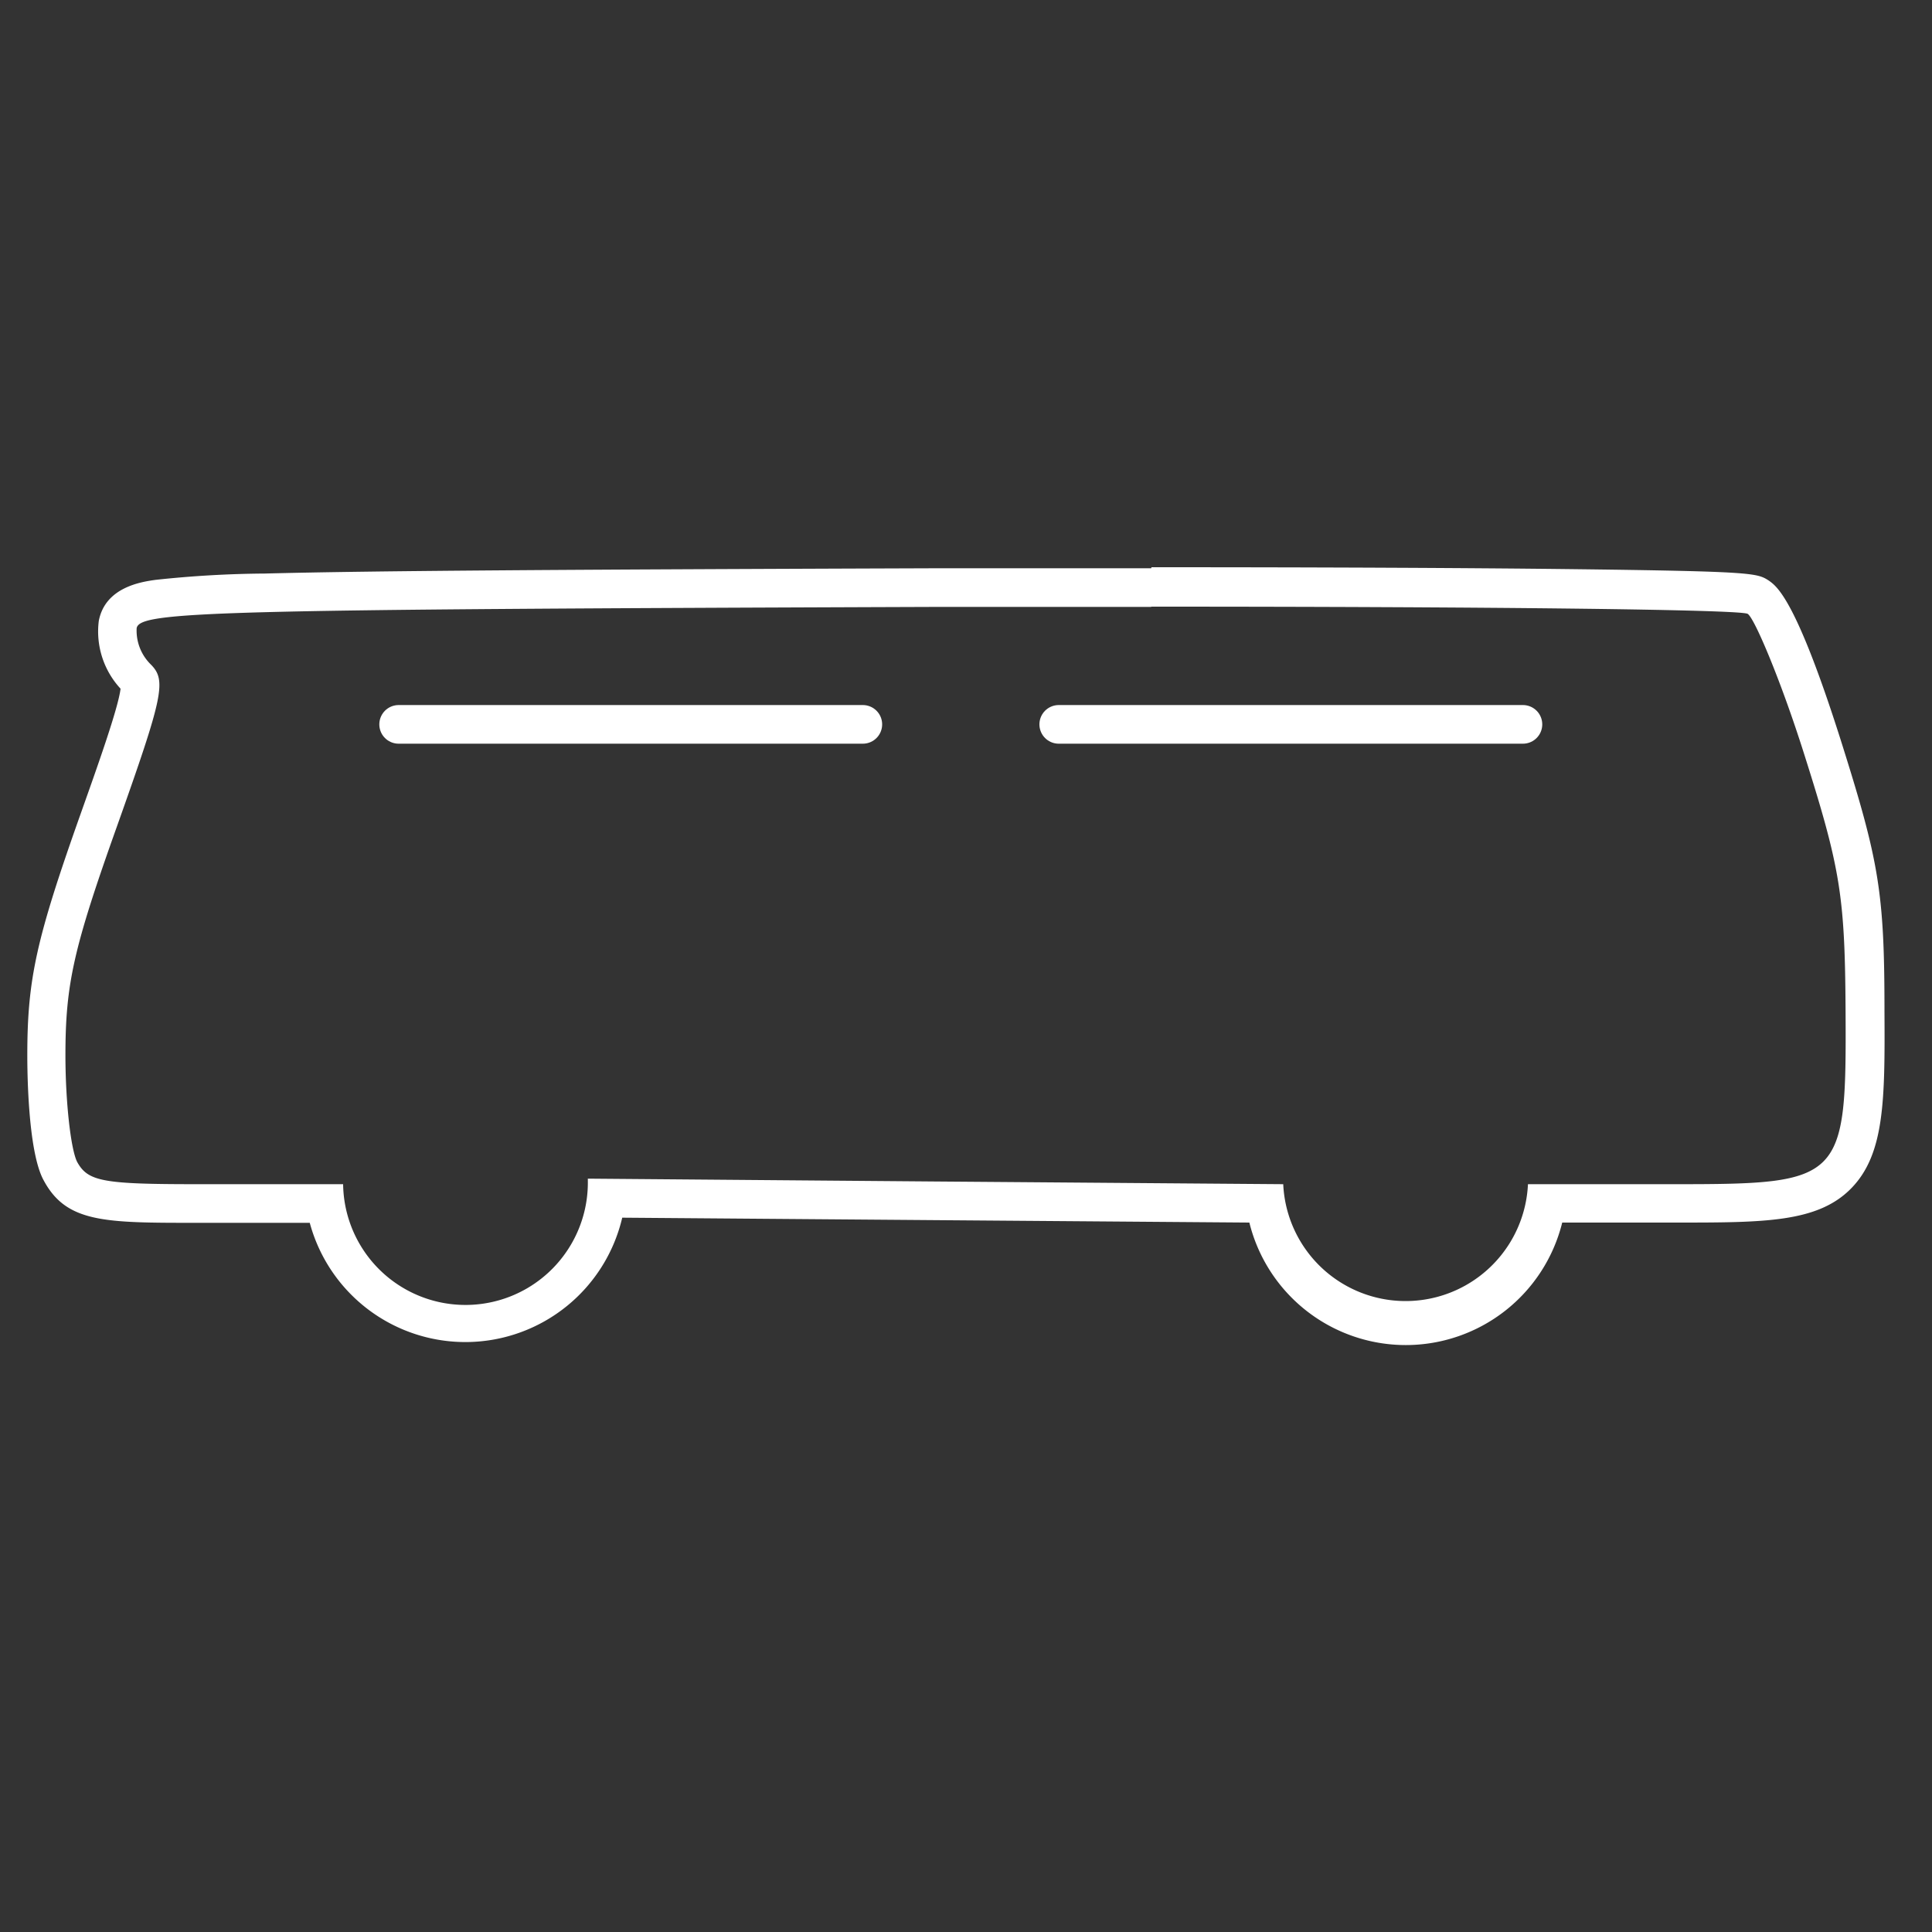 <svg id="a99241a5-fc8a-4aa6-86b6-b5a944a7ec2d" data-name="Ebene 1" xmlns="http://www.w3.org/2000/svg" viewBox="0 0 150 150"><rect x="0" y="0" width="150" height="150" fill="#333333" stroke="none"/><defs><style>.ae836e41-964b-4348-85d0-b368f39cd7b5,.ba207feb-43cc-41db-a56d-4dbecfb8277d{fill:none;stroke:#fff;stroke-miterlimit:10;}.ae836e41-964b-4348-85d0-b368f39cd7b5{stroke-width:2px;}.ac021708-2f41-4735-80ce-794b24d13cc3{fill:#fff;}.ba207feb-43cc-41db-a56d-4dbecfb8277d{stroke-linecap:round;stroke-width:3px;}</style></defs><rect class="ae836e41-964b-4348-85d0-b368f39cd7b5" x="-660.56" y="-356.63" width="878.49" height="592.95"/><path class="ac021708-2f41-4735-80ce-794b24d13cc3" d="M89.38,47.1c26.12,0,45.77.22,46.31.56s2.61,5.28,4.36,10.81c2.86,9,3.19,11.1,3.24,20.08.07,13.1-.21,13.39-13.19,13.39H118.63a9.51,9.51,0,0,1-19,0l-27.13-.21-26.86-.22v.18a9.5,9.5,0,0,1-19,.25H15.28C8,91.94,6.84,91.73,6,90.23c-.5-.94-.92-4.67-.92-8.29,0-5.54.63-8.33,4-17.78C12.69,54,12.94,52.82,11.7,51.58a3.68,3.68,0,0,1-1.09-2.81c.25-1.31,5.78-1.45,62.09-1.65l16.68,0m0-3-16.69,0c-28.64.1-43.74.19-52.13.41a83.47,83.47,0,0,0-8.48.49c-1.07.15-3.91.55-4.41,3.19a6.54,6.54,0,0,0,1.69,5.26C9.18,55,7.51,59.66,6.27,63.16,2.82,72.88,2.12,76,2.12,81.94c0,.75,0,7.4,1.27,9.7,1.77,3.3,4.73,3.3,11.89,3.3h8.77a12.51,12.51,0,0,0,24.26-.4l24.16.19L97,94.92a12.51,12.51,0,0,0,24.29,0h8.83c6.84,0,11,0,13.6-2.65s2.63-6.84,2.59-13.76c0-9.29-.43-11.65-3.38-21-3.52-11.1-5-12-5.61-12.44-.9-.57-1.12-.71-15.14-.88-8.35-.1-20-.15-32.78-.15Z"/><line class="ba207feb-43cc-41db-a56d-4dbecfb8277d" x1="30.95" y1="56.24" x2="66.99" y2="56.24"/><line class="ba207feb-43cc-41db-a56d-4dbecfb8277d" x1="82.2" y1="56.24" x2="118.24" y2="56.24"/></svg>